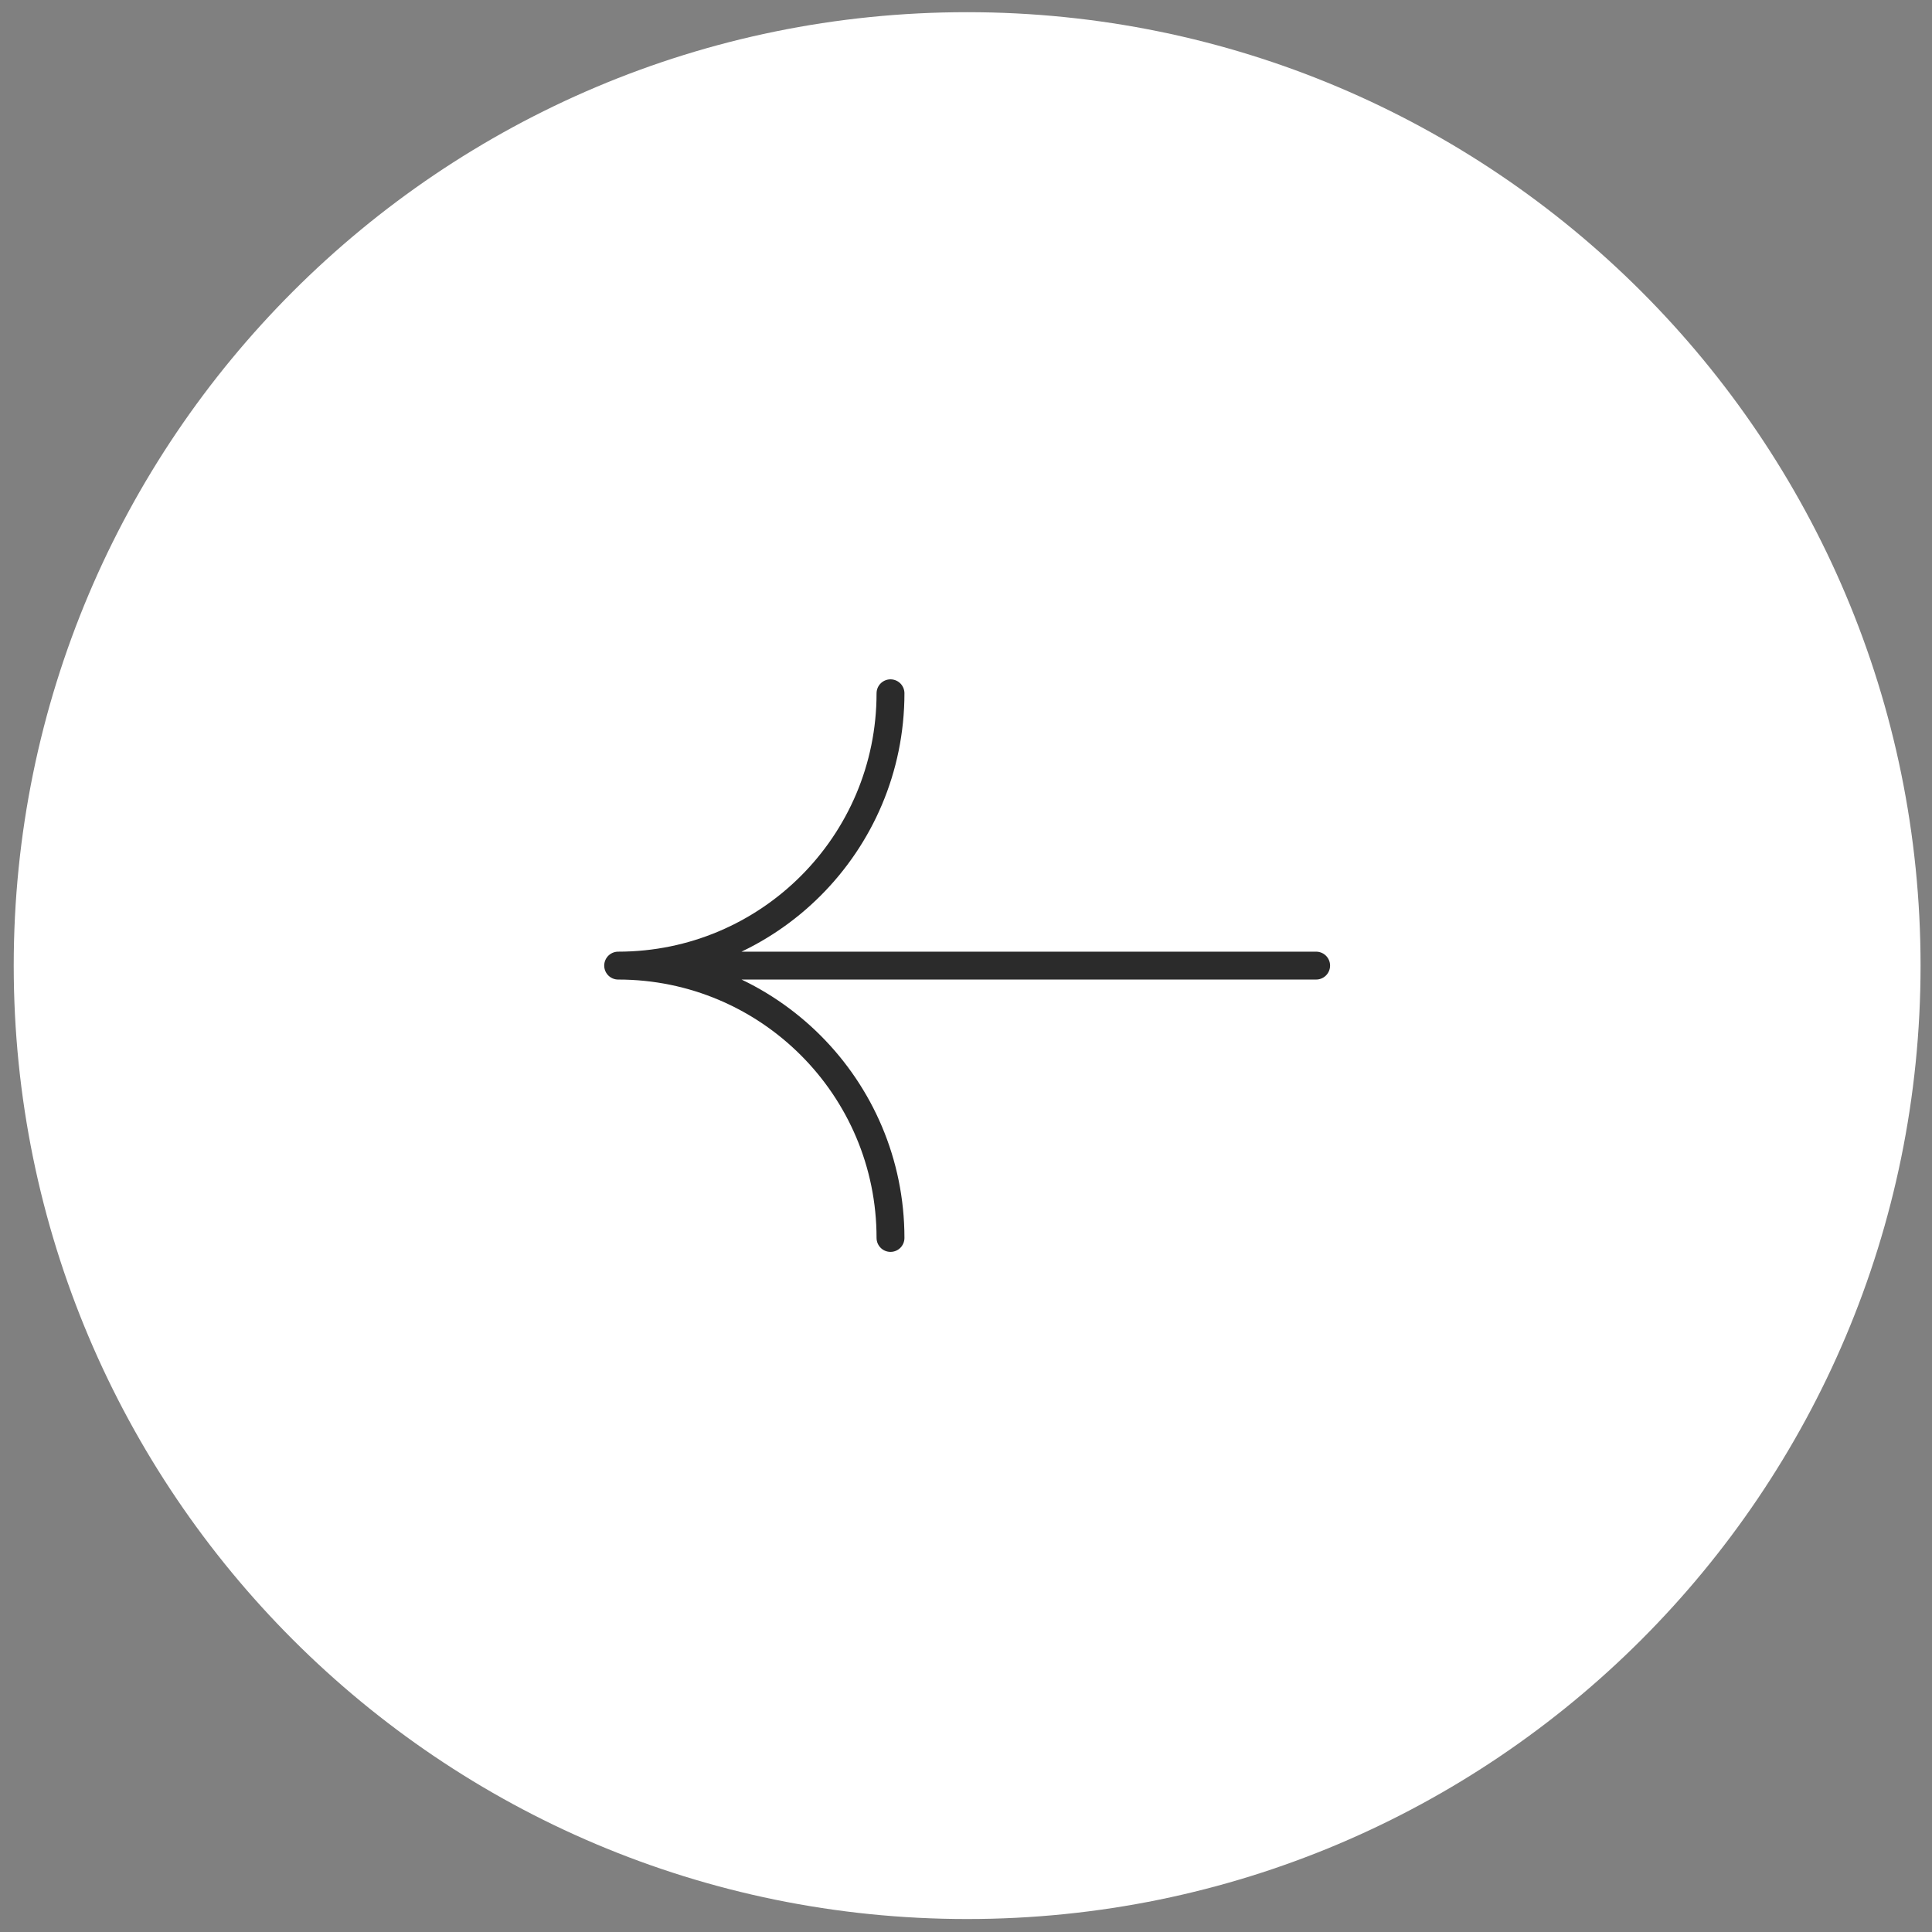 <?xml version="1.0" encoding="UTF-8"?>
<svg data-bbox="0.625 0.555 86.854 86.854" xmlns="http://www.w3.org/2000/svg" viewBox="0 0 88 88" height="88" width="88" data-type="ugc">
    <rect x="0" y="0" width="88" height="88" fill="#808080" stroke="none"/>
    <g>
        <path fill="#ffffff" d="M87.479 43.982c0 23.984-19.443 43.427-43.427 43.427C20.068 87.409.625 67.966.625 43.982.625 19.998 20.068.555 44.052.555c23.984 0 43.427 19.443 43.427 43.427z"/>
        <path stroke-linejoin="round" stroke-linecap="round" stroke-width="1.27" stroke="#2B2B2B" d="M28.156 43.982c6.85 0 12.405 5.554 12.405 12.405M28.156 43.982c6.85 0 12.405-5.553 12.405-12.404M28.156 43.982h31.792" fill="none"/>
    </g>
</svg>

